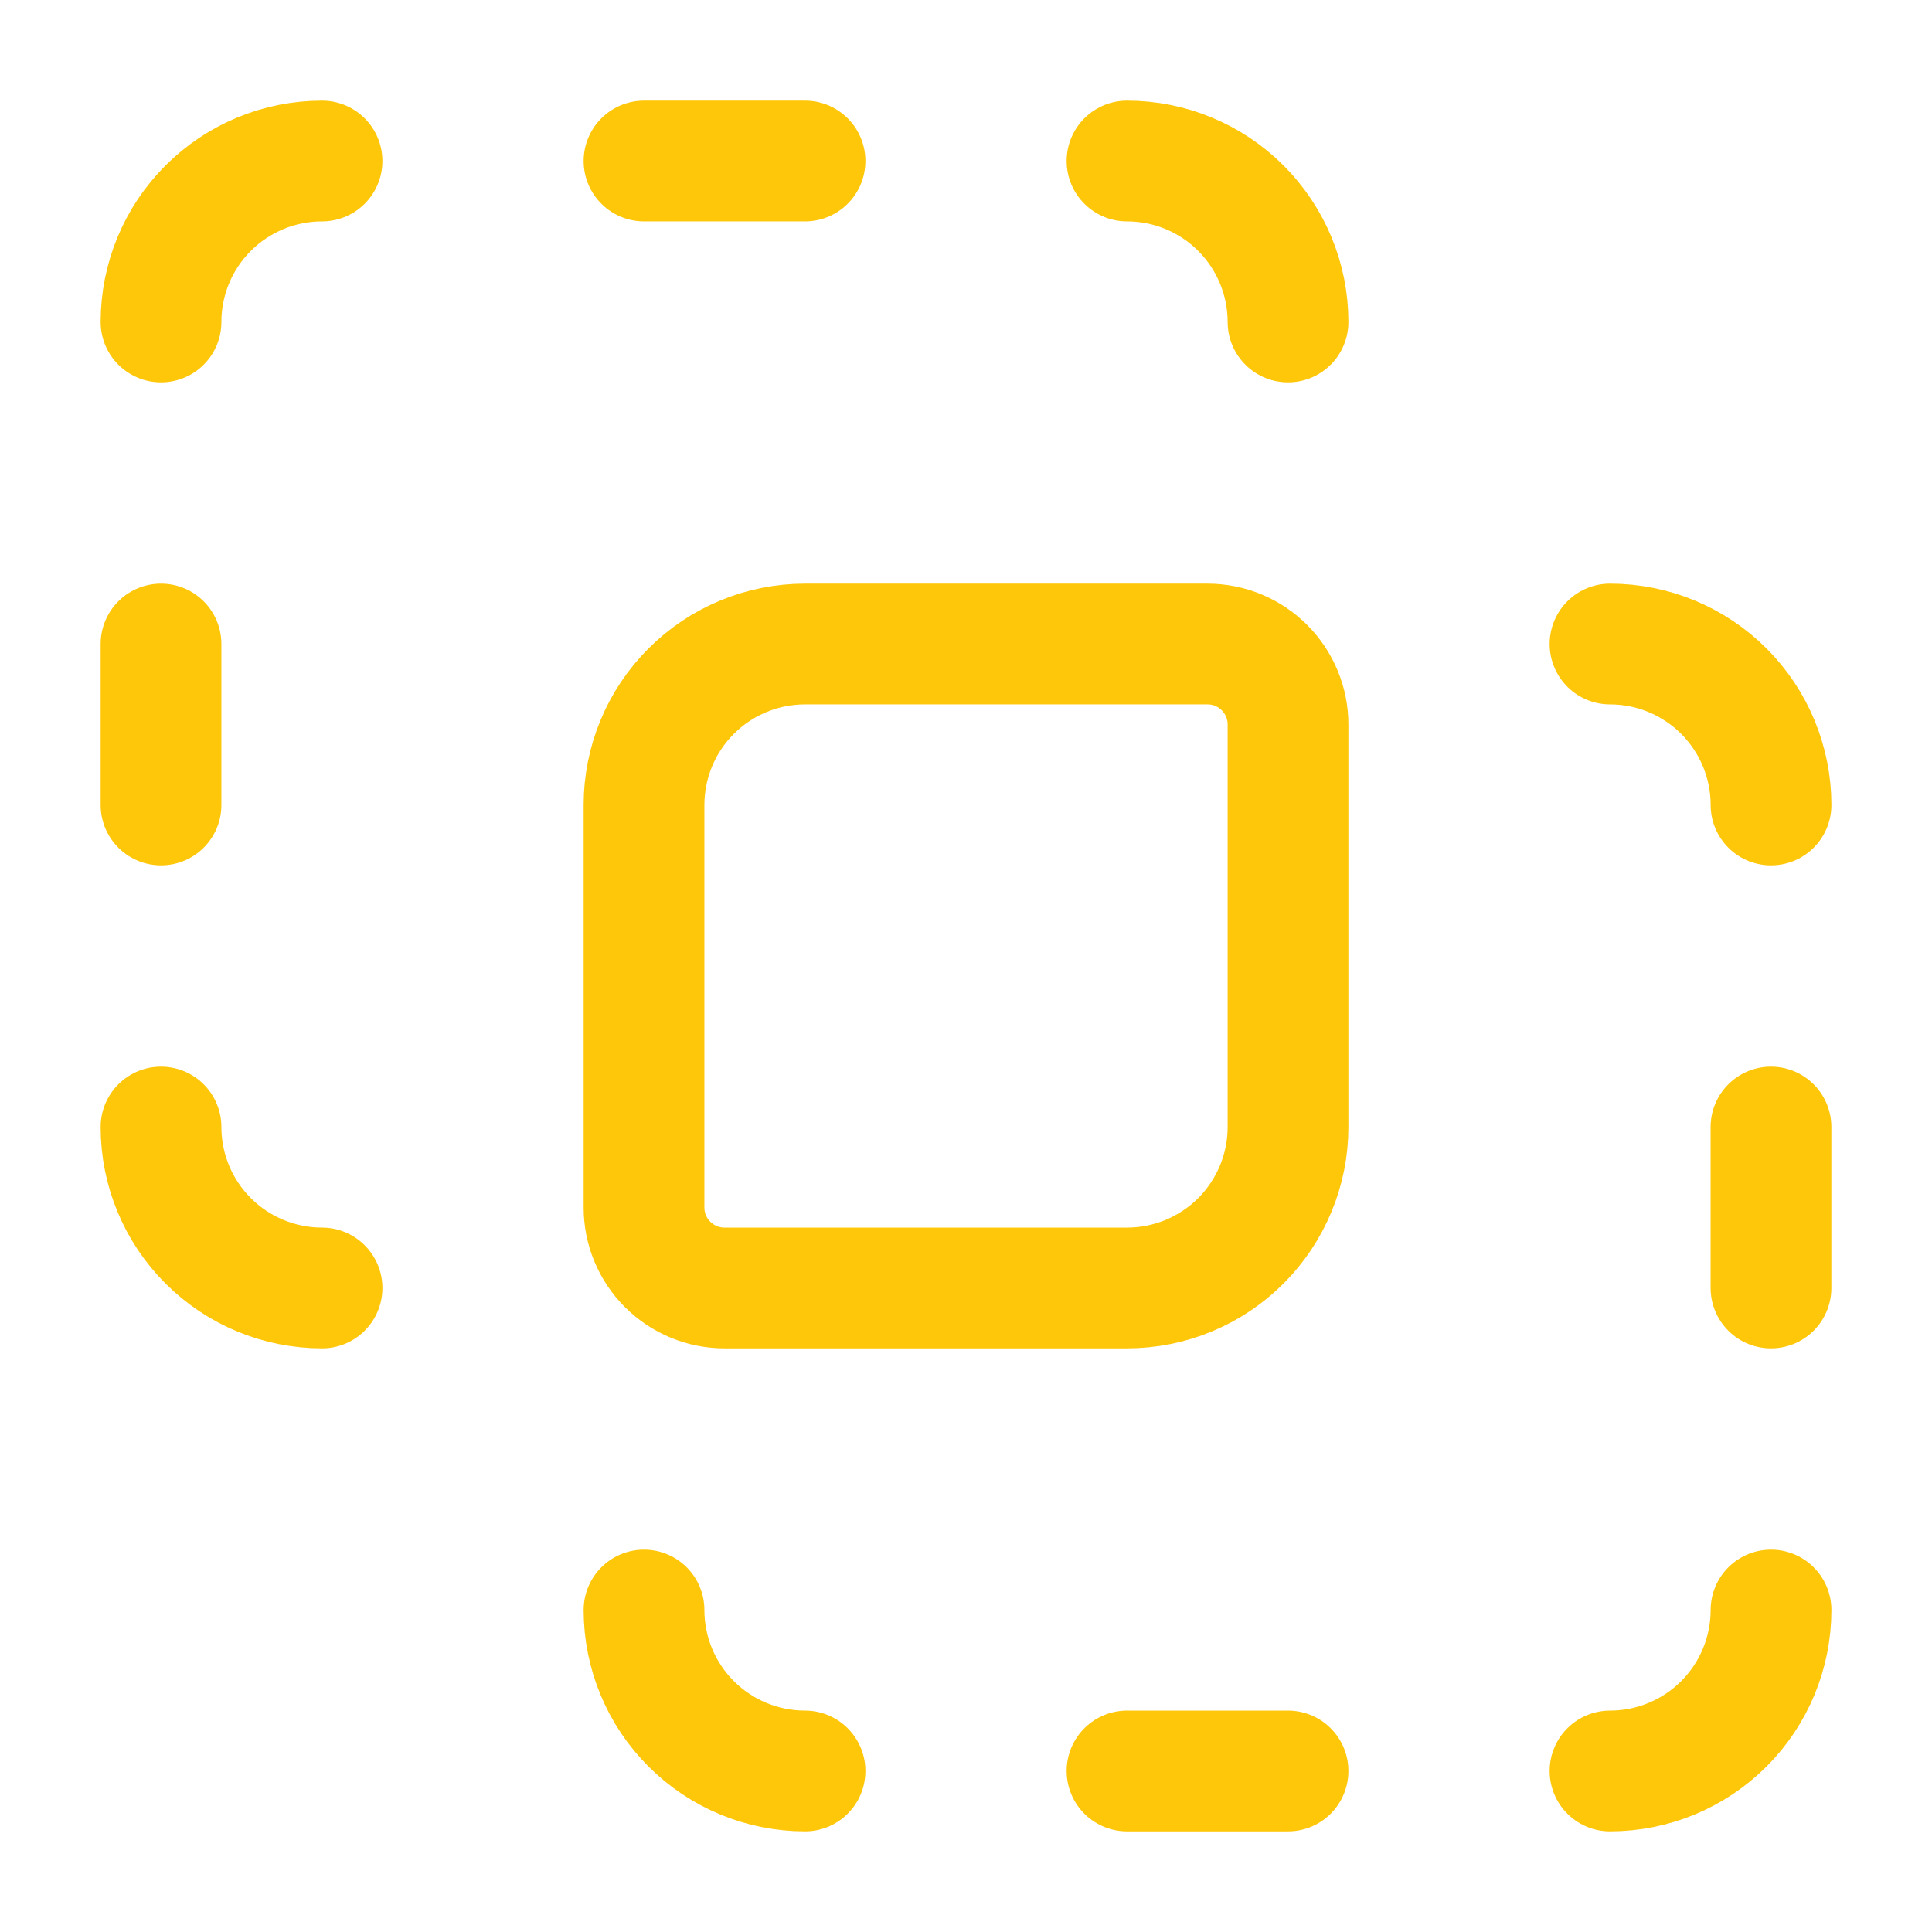 <svg width="44" height="44" viewBox="0 0 44 44" fill="none" xmlns="http://www.w3.org/2000/svg">
<path d="M18.334 40.333C17.361 40.333 16.429 39.947 15.741 39.259C15.053 38.572 14.667 37.639 14.667 36.667" stroke="#FFC709" stroke-width="2.75" stroke-linecap="round" stroke-linejoin="round"/>
<path d="M25.667 3.667C26.64 3.667 27.572 4.053 28.26 4.741C28.947 5.428 29.334 6.361 29.334 7.333" stroke="#FFC709" stroke-width="2.75" stroke-linecap="round" stroke-linejoin="round"/>
<path d="M29.334 40.333H25.667" stroke="#FFC709" stroke-width="2.75" stroke-linecap="round" stroke-linejoin="round"/>
<path d="M3.667 18.333V14.667" stroke="#FFC709" stroke-width="2.75" stroke-linecap="round" stroke-linejoin="round"/>
<path d="M3.667 7.333C3.667 6.361 4.053 5.428 4.741 4.741C5.429 4.053 6.361 3.667 7.334 3.667" stroke="#FFC709" stroke-width="2.75" stroke-linecap="round" stroke-linejoin="round"/>
<path d="M36.667 14.667C37.639 14.667 38.572 15.053 39.26 15.741C39.947 16.428 40.334 17.361 40.334 18.333" stroke="#FFC709" stroke-width="2.75" stroke-linecap="round" stroke-linejoin="round"/>
<path d="M40.333 25.667V29.333" stroke="#FFC709" stroke-width="2.75" stroke-linecap="round" stroke-linejoin="round"/>
<path d="M40.334 36.667C40.334 37.639 39.947 38.572 39.26 39.259C38.572 39.947 37.639 40.333 36.667 40.333" stroke="#FFC709" stroke-width="2.75" stroke-linecap="round" stroke-linejoin="round"/>
<path d="M7.334 29.333C6.361 29.333 5.429 28.947 4.741 28.259C4.053 27.572 3.667 26.639 3.667 25.667" stroke="#FFC709" stroke-width="2.75" stroke-linecap="round" stroke-linejoin="round"/>
<path d="M14.667 18.333C14.667 17.361 15.053 16.428 15.741 15.741C16.429 15.053 17.361 14.667 18.334 14.667H27.5C27.987 14.667 28.453 14.86 28.797 15.204C29.14 15.547 29.334 16.014 29.334 16.5V25.667C29.334 26.639 28.947 27.572 28.26 28.259C27.572 28.947 26.64 29.333 25.667 29.333H16.5C16.014 29.333 15.548 29.14 15.204 28.796C14.86 28.453 14.667 27.986 14.667 27.5V18.333Z" stroke="#FFC709" stroke-width="2.75" stroke-linecap="round" stroke-linejoin="round"/>
<path d="M14.667 3.667H18.334" stroke="#FFC709" stroke-width="2.75" stroke-linecap="round" stroke-linejoin="round"/>
</svg>
